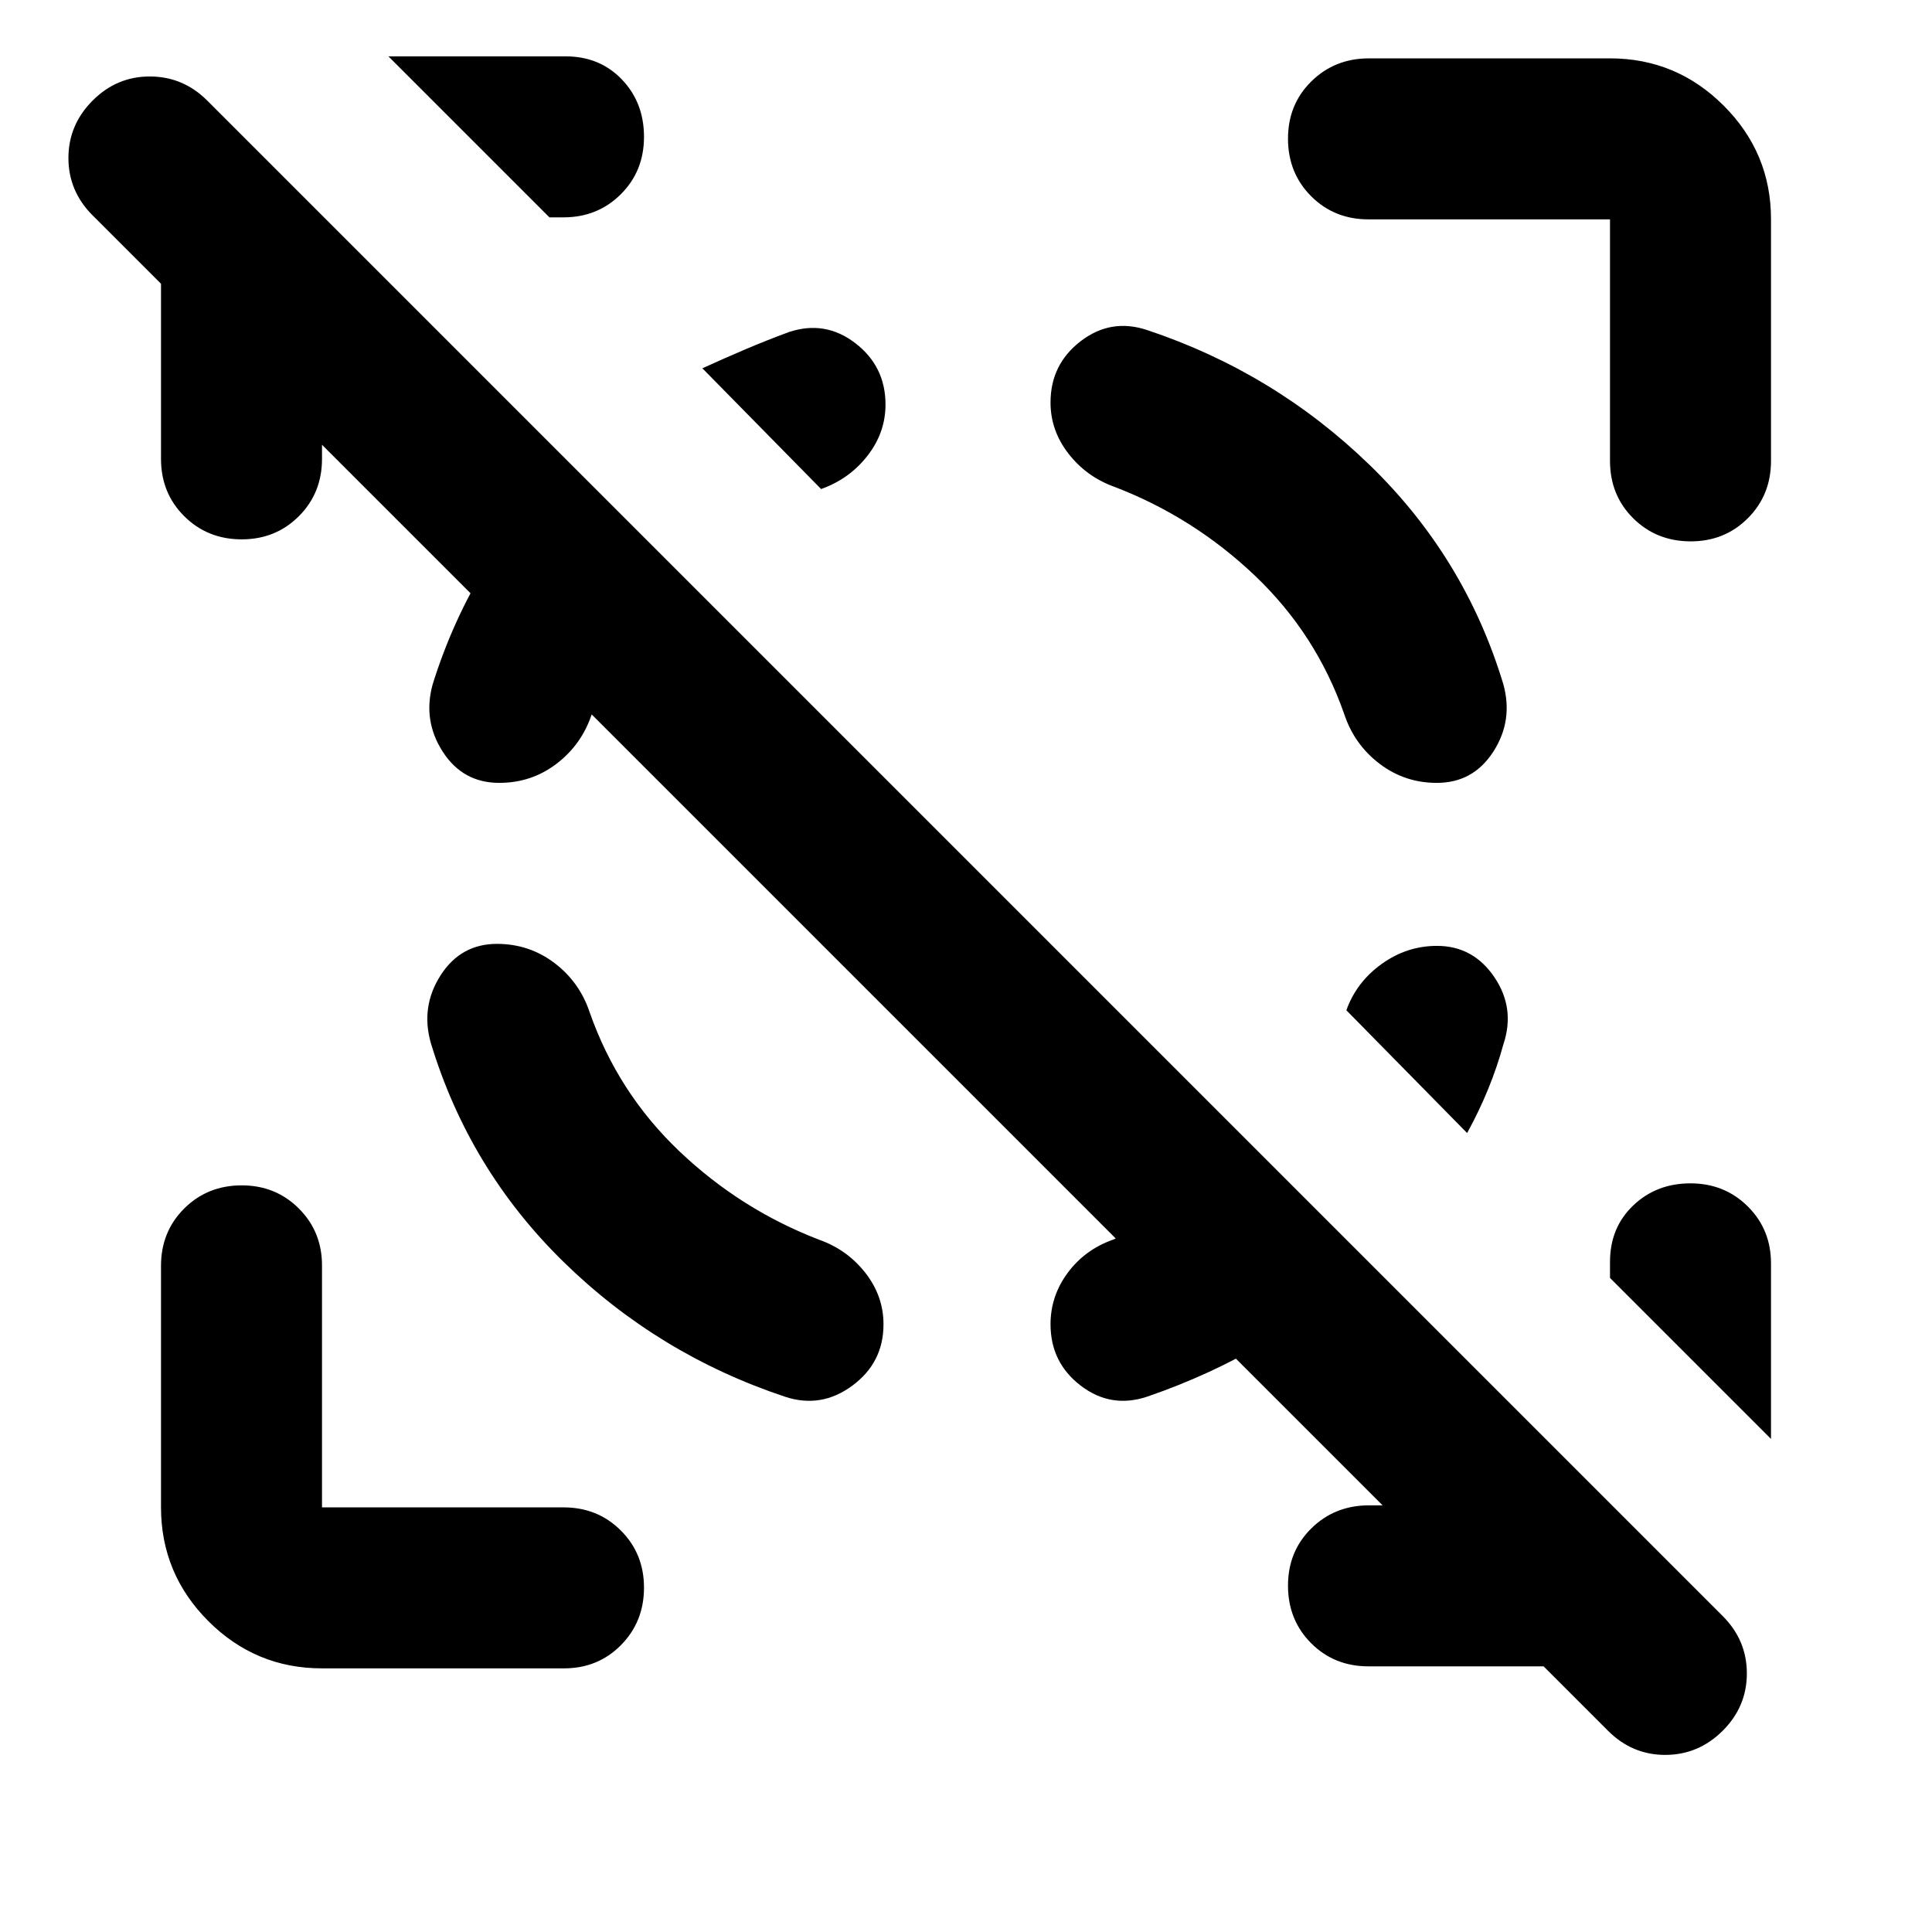 <?xml version="1.0" encoding="utf-8"?>
<!-- Generator: www.svgicons.com -->
<svg xmlns="http://www.w3.org/2000/svg" width="800" height="800" viewBox="0 0 24 24">
<path fill="currentColor" d="M19.975 21.5L1.15 2.675q-.3-.3-.3-.712t.3-.713t.713-.3t.712.3L21.4 20.075q.3.3.3.713t-.3.712t-.712.3t-.713-.3M4 2.725V5.7q0 .425-.288.713T3 6.7t-.712-.288T2 5.7v-3q0-.425.163-.788t.437-.637l1.45 1.45zM20 20.7h-3q-.425 0-.712-.287T16 19.7t.288-.712T17 18.7h3.025l1.375 1.4q-.275.275-.625.437T20 20.7M6.825 2.7l-2-2h2.2q.425 0 .7.287T8 1.7t-.288.713T7 2.7zM22 17.875l-2-2v-.2q0-.425.288-.7T21 14.7t.713.288t.287.712zm-18 2.85q-.825 0-1.412-.587T2 18.725v-3q0-.425.288-.712T3 14.725t.713.288t.287.712v3h3q.425 0 .713.288t.287.712t-.288.713t-.712.287zm13-18q-.425 0-.712-.287T16 1.725t.288-.712T17 .725h3q.825 0 1.413.588T22 2.725v3q0 .425-.288.713T21 6.725t-.712-.287T20 5.725v-3zm-10.825 9q-.45 0-.7.388t-.125.837q.475 1.575 1.65 2.725t2.75 1.675q.45.15.838-.137t.387-.763q0-.35-.225-.638t-.575-.412q-.975-.375-1.737-1.1t-1.113-1.725q-.125-.375-.437-.612t-.713-.238m11.675-2q.45 0 .7-.387t.125-.838q-.475-1.575-1.662-2.725T14.25 4.1q-.45-.15-.825.138T13.05 5q0 .35.225.638t.575.412q.975.375 1.738 1.1T16.7 8.875q.125.375.438.613t.712.237m-11.65 0q-.45 0-.7-.387T5.375 8.5q.25-.8.675-1.487T7.075 5.75l1.4 1.4q-.375.35-.662.788t-.463.937q-.125.375-.437.613t-.713.237m9.4 4.55l1.4 1.4q-.575.575-1.263.988t-1.487.687q-.45.15-.825-.137t-.375-.763q0-.35.213-.638t.562-.412q.5-.2.95-.475t.825-.65m-5.4-8.2l-1.475-1.5q.275-.125.538-.237t.537-.213q.45-.15.825.138t.375.762q0 .35-.225.638t-.575.412m7.65 5.675q.45 0 .713.388t.112.837q-.075.275-.187.55t-.263.55l-1.5-1.525q.125-.35.438-.575t.687-.225"/>
</svg>
